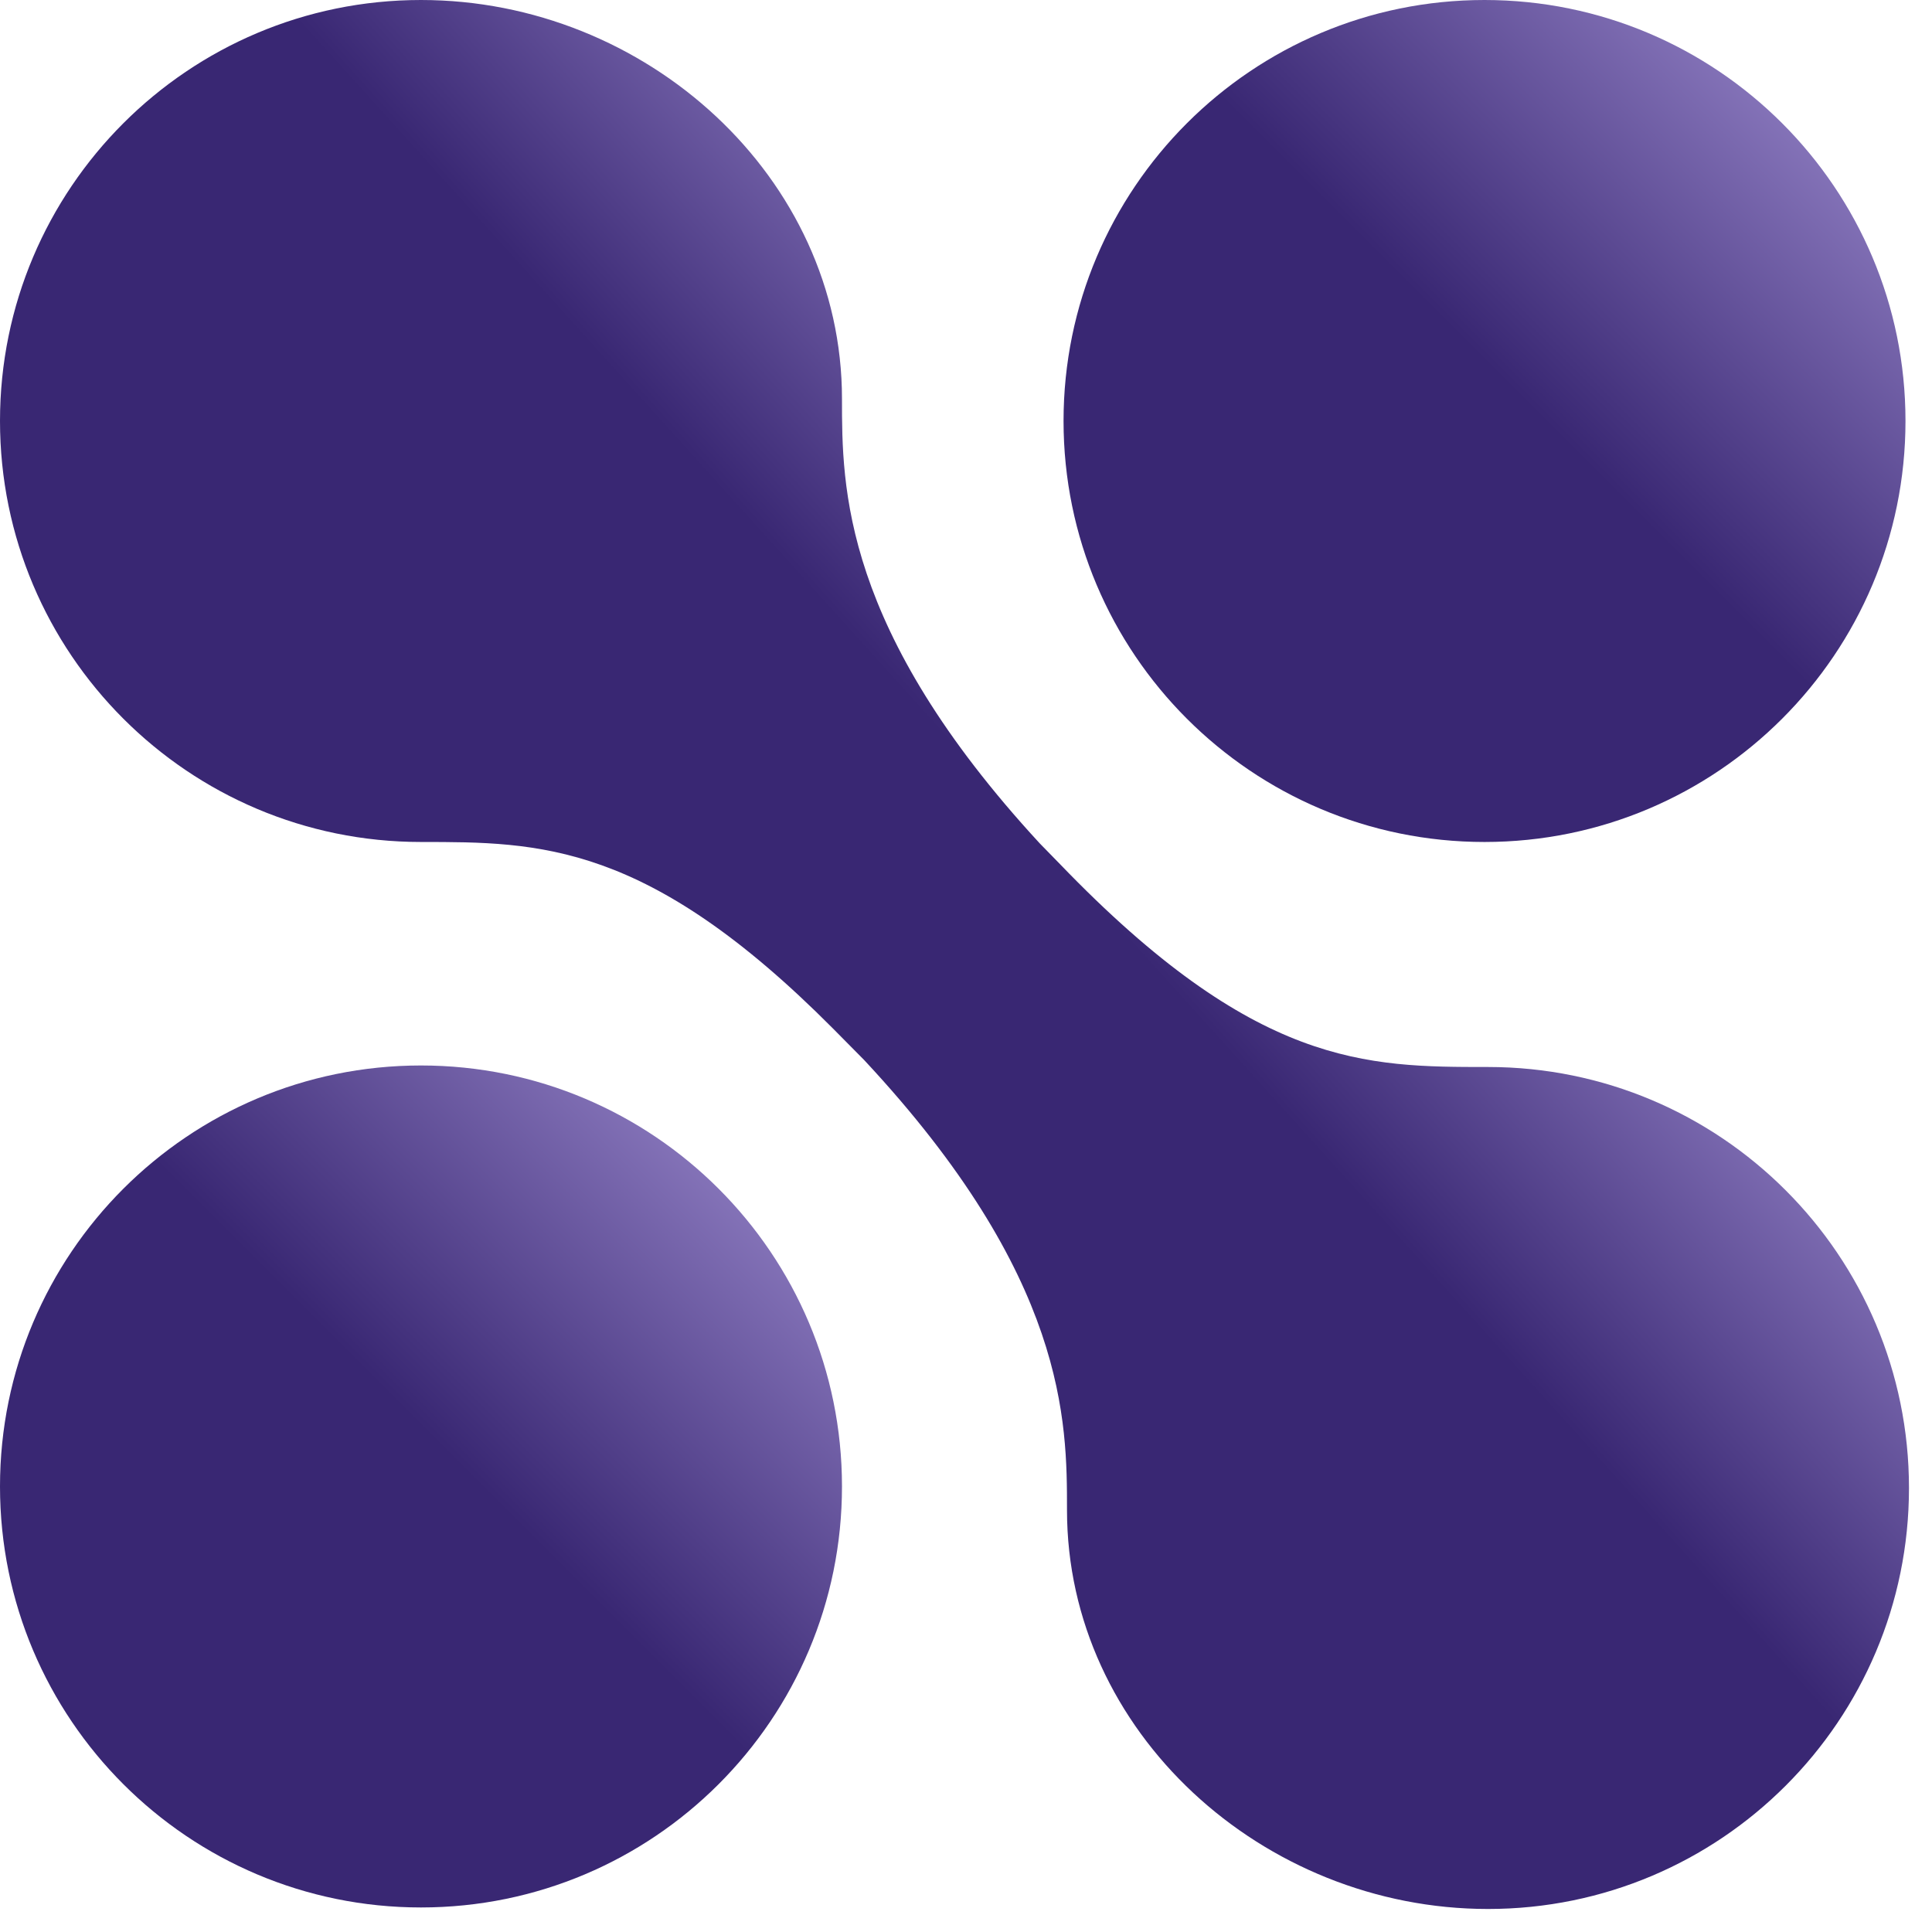<svg xmlns="http://www.w3.org/2000/svg" fill="none" viewBox="0 0 47 47" height="47" width="47">
<path fill="url(#paint0_linear_4052_685)" d="M10.241 0C15.721 0 20.483 4.312 20.483 9.702C20.483 11.84 20.483 15.301 25.294 20.517L25.787 21.022C30.539 25.957 33.234 25.957 36.199 25.957C41.855 25.957 46.44 30.543 46.44 36.199C46.44 41.855 41.855 46.44 36.199 46.44C30.719 46.44 25.957 42.128 25.957 36.738C25.957 34.582 25.957 31.078 21.022 25.787L20.262 25.019C15.751 20.483 13.124 20.483 10.241 20.483C4.585 20.483 0 15.897 0 10.241C0 4.585 4.585 0 10.241 0Z"></path>
<path fill="url(#paint1_linear_4052_685)" d="M36.114 0C41.77 0 46.355 4.585 46.355 10.241C46.355 15.897 41.77 20.483 36.114 20.483C30.458 20.483 25.873 15.897 25.873 10.241C25.873 4.585 30.458 0 36.114 0Z"></path>
<path fill="url(#paint2_linear_4052_685)" d="M10.241 25.92C15.897 25.92 20.483 30.505 20.483 36.161C20.483 41.817 15.897 46.403 10.241 46.403C4.585 46.403 0 41.817 0 36.161C0 30.505 4.585 25.92 10.241 25.92Z"></path>
<defs>
<linearGradient gradientUnits="userSpaceOnUse" y2="12.15" x2="35.37" y1="32.4" x1="12.96" id="paint0_linear_4052_685">
<stop stop-color="#392773" offset="0.567"></stop>
<stop stop-color="#A695D7" offset="1"></stop>
</linearGradient>
<linearGradient gradientUnits="userSpaceOnUse" y2="1.33775e-07" x2="46.44" y1="20.52" x1="25.92" id="paint1_linear_4052_685">
<stop stop-color="#392773" offset="0.534"></stop>
<stop stop-color="#A695D7" offset="1"></stop>
</linearGradient>
<linearGradient gradientUnits="userSpaceOnUse" y2="25.92" x2="20.567" y1="46.44" x1="0.047" id="paint2_linear_4052_685">
<stop stop-color="#392773" offset="0.534"></stop>
<stop stop-color="#A695D7" offset="1"></stop>
</linearGradient>
</defs>
</svg>
